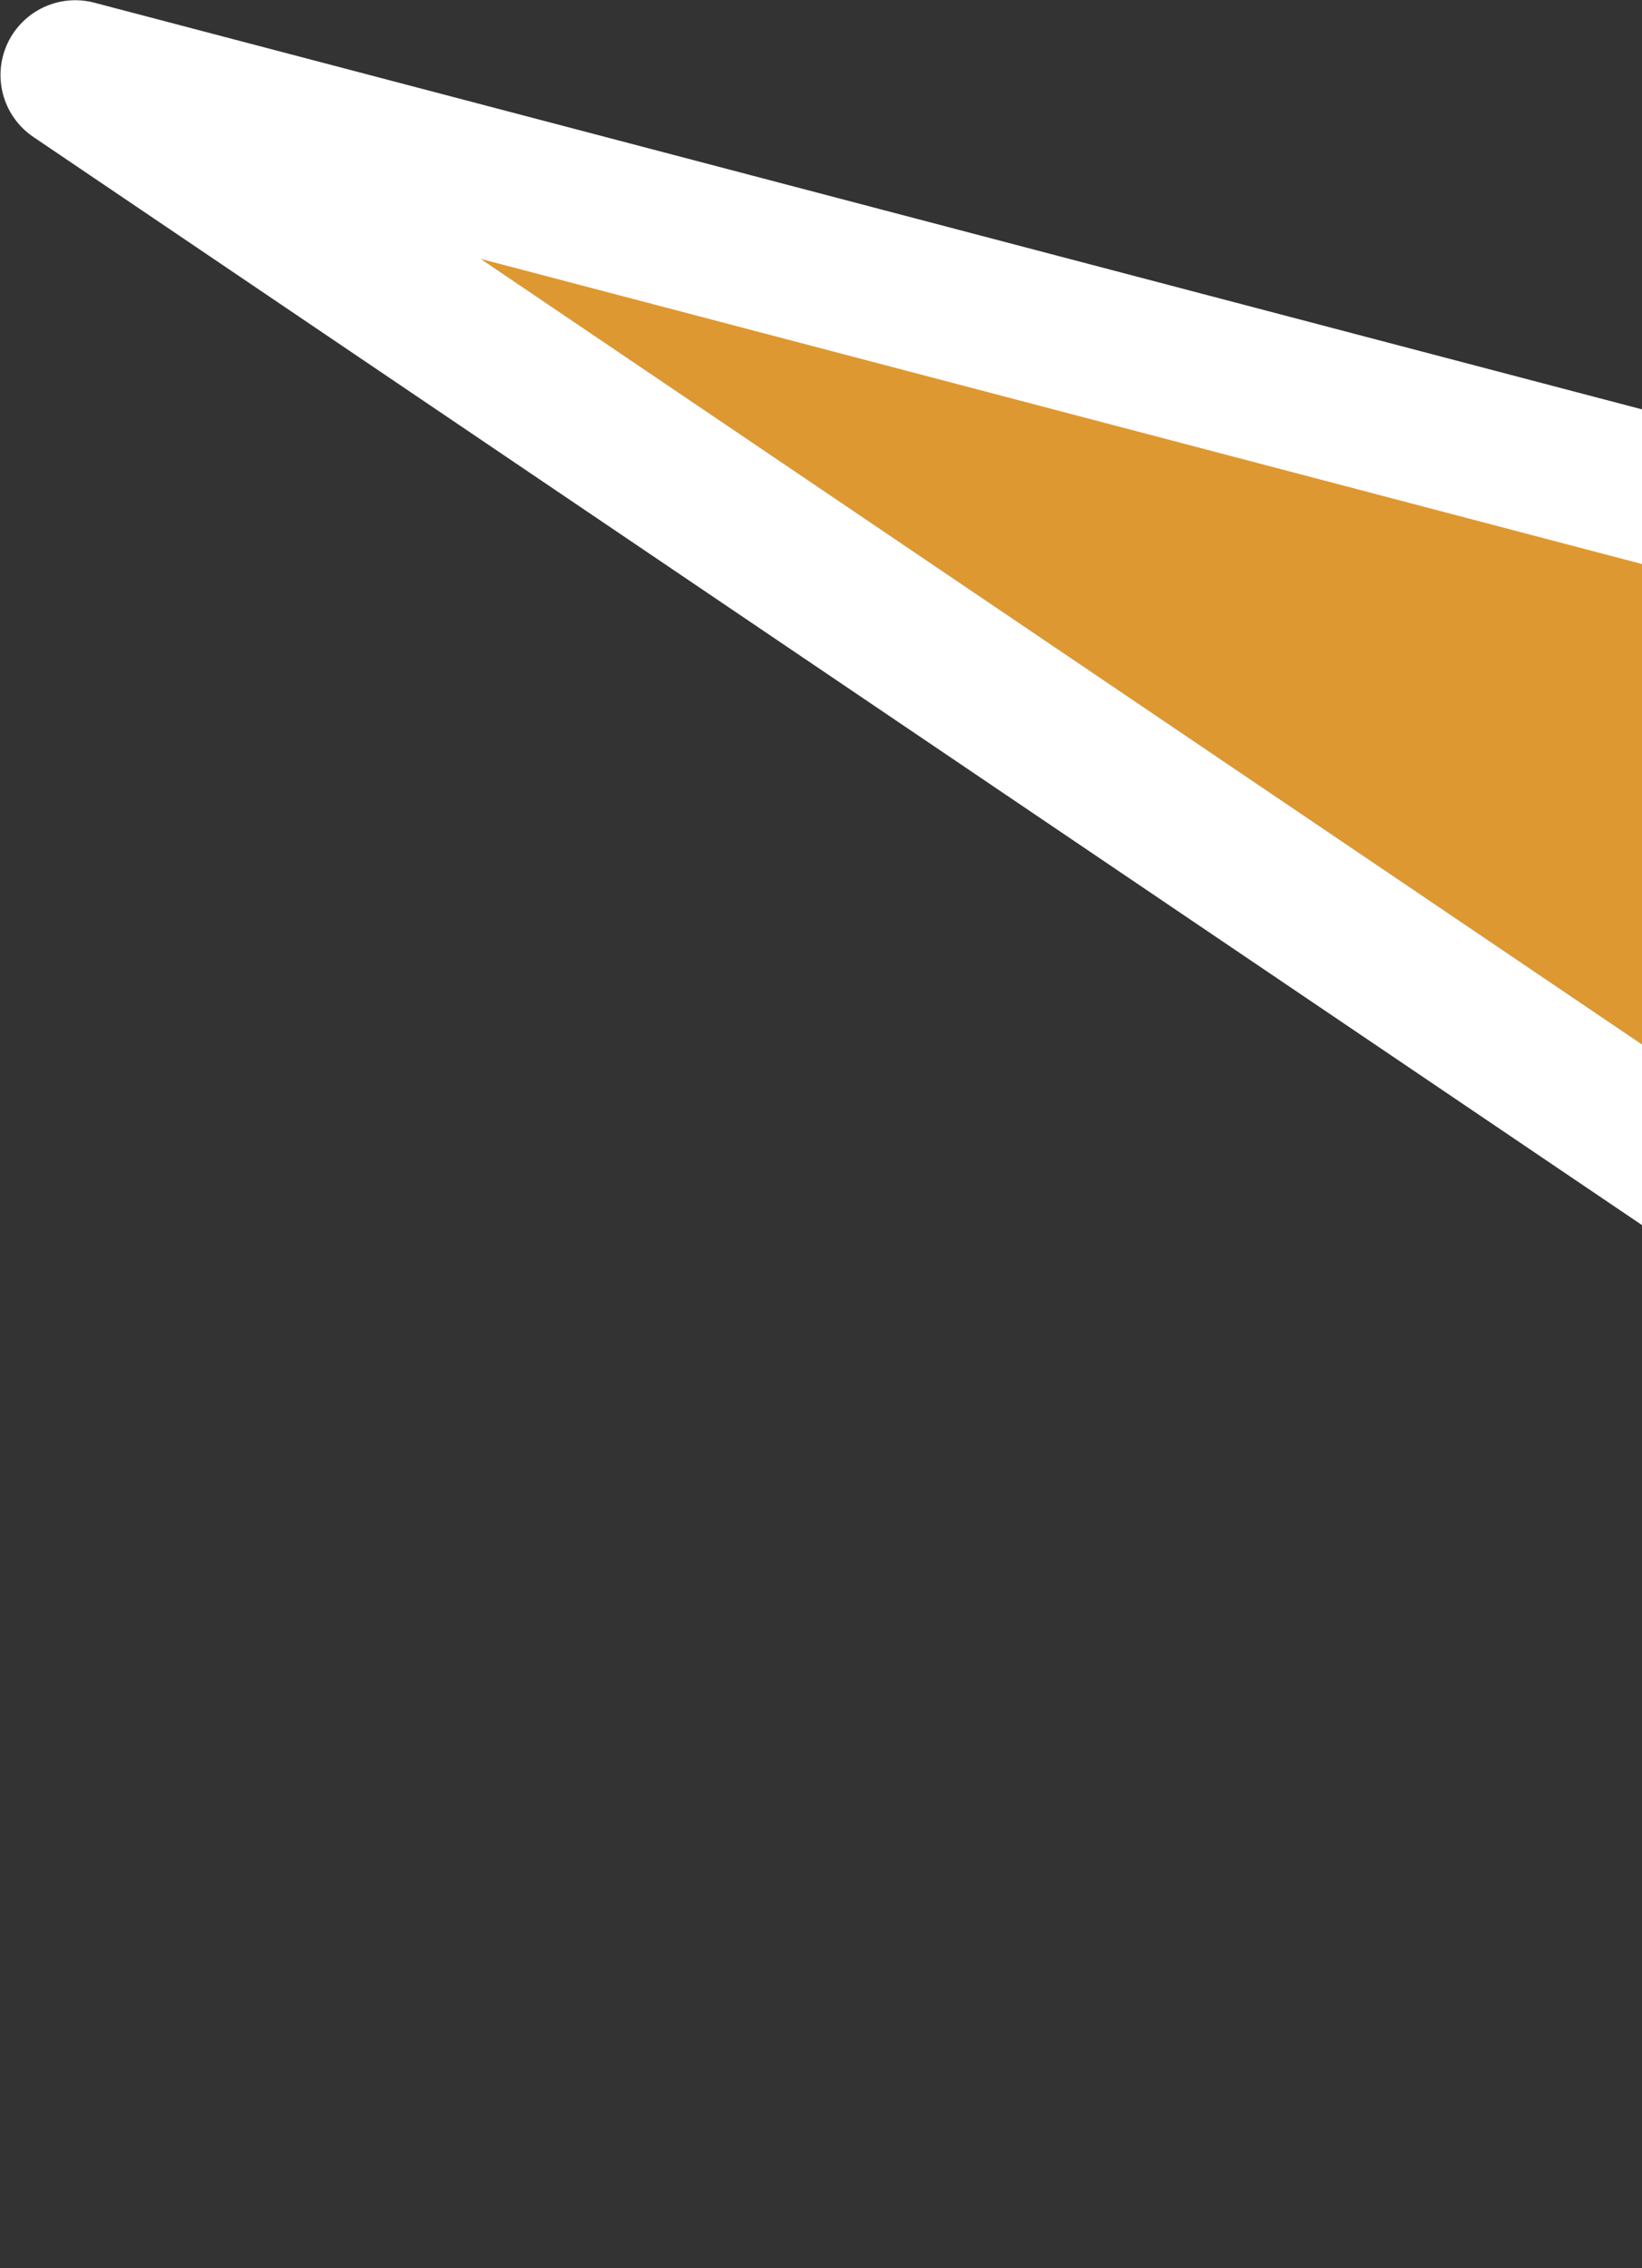 <svg xmlns="http://www.w3.org/2000/svg" width="65.88" height="90.969" viewBox="0 0 65.88 90.969"><rect x="0" y="0" width="65.88" height="90.969" fill="#333333" stroke="none"/><defs><style>.cls-1{fill:#de9831;stroke:#fff;stroke-linejoin:round;stroke-width:6px;fill-rule:evenodd}</style></defs><path id="img-item-triangle-6" class="cls-1" d="M1562.77,766.993L1437.14,682.04l104.05,27.332Z" transform="translate(-1434.12 -679.031)"/></svg>
